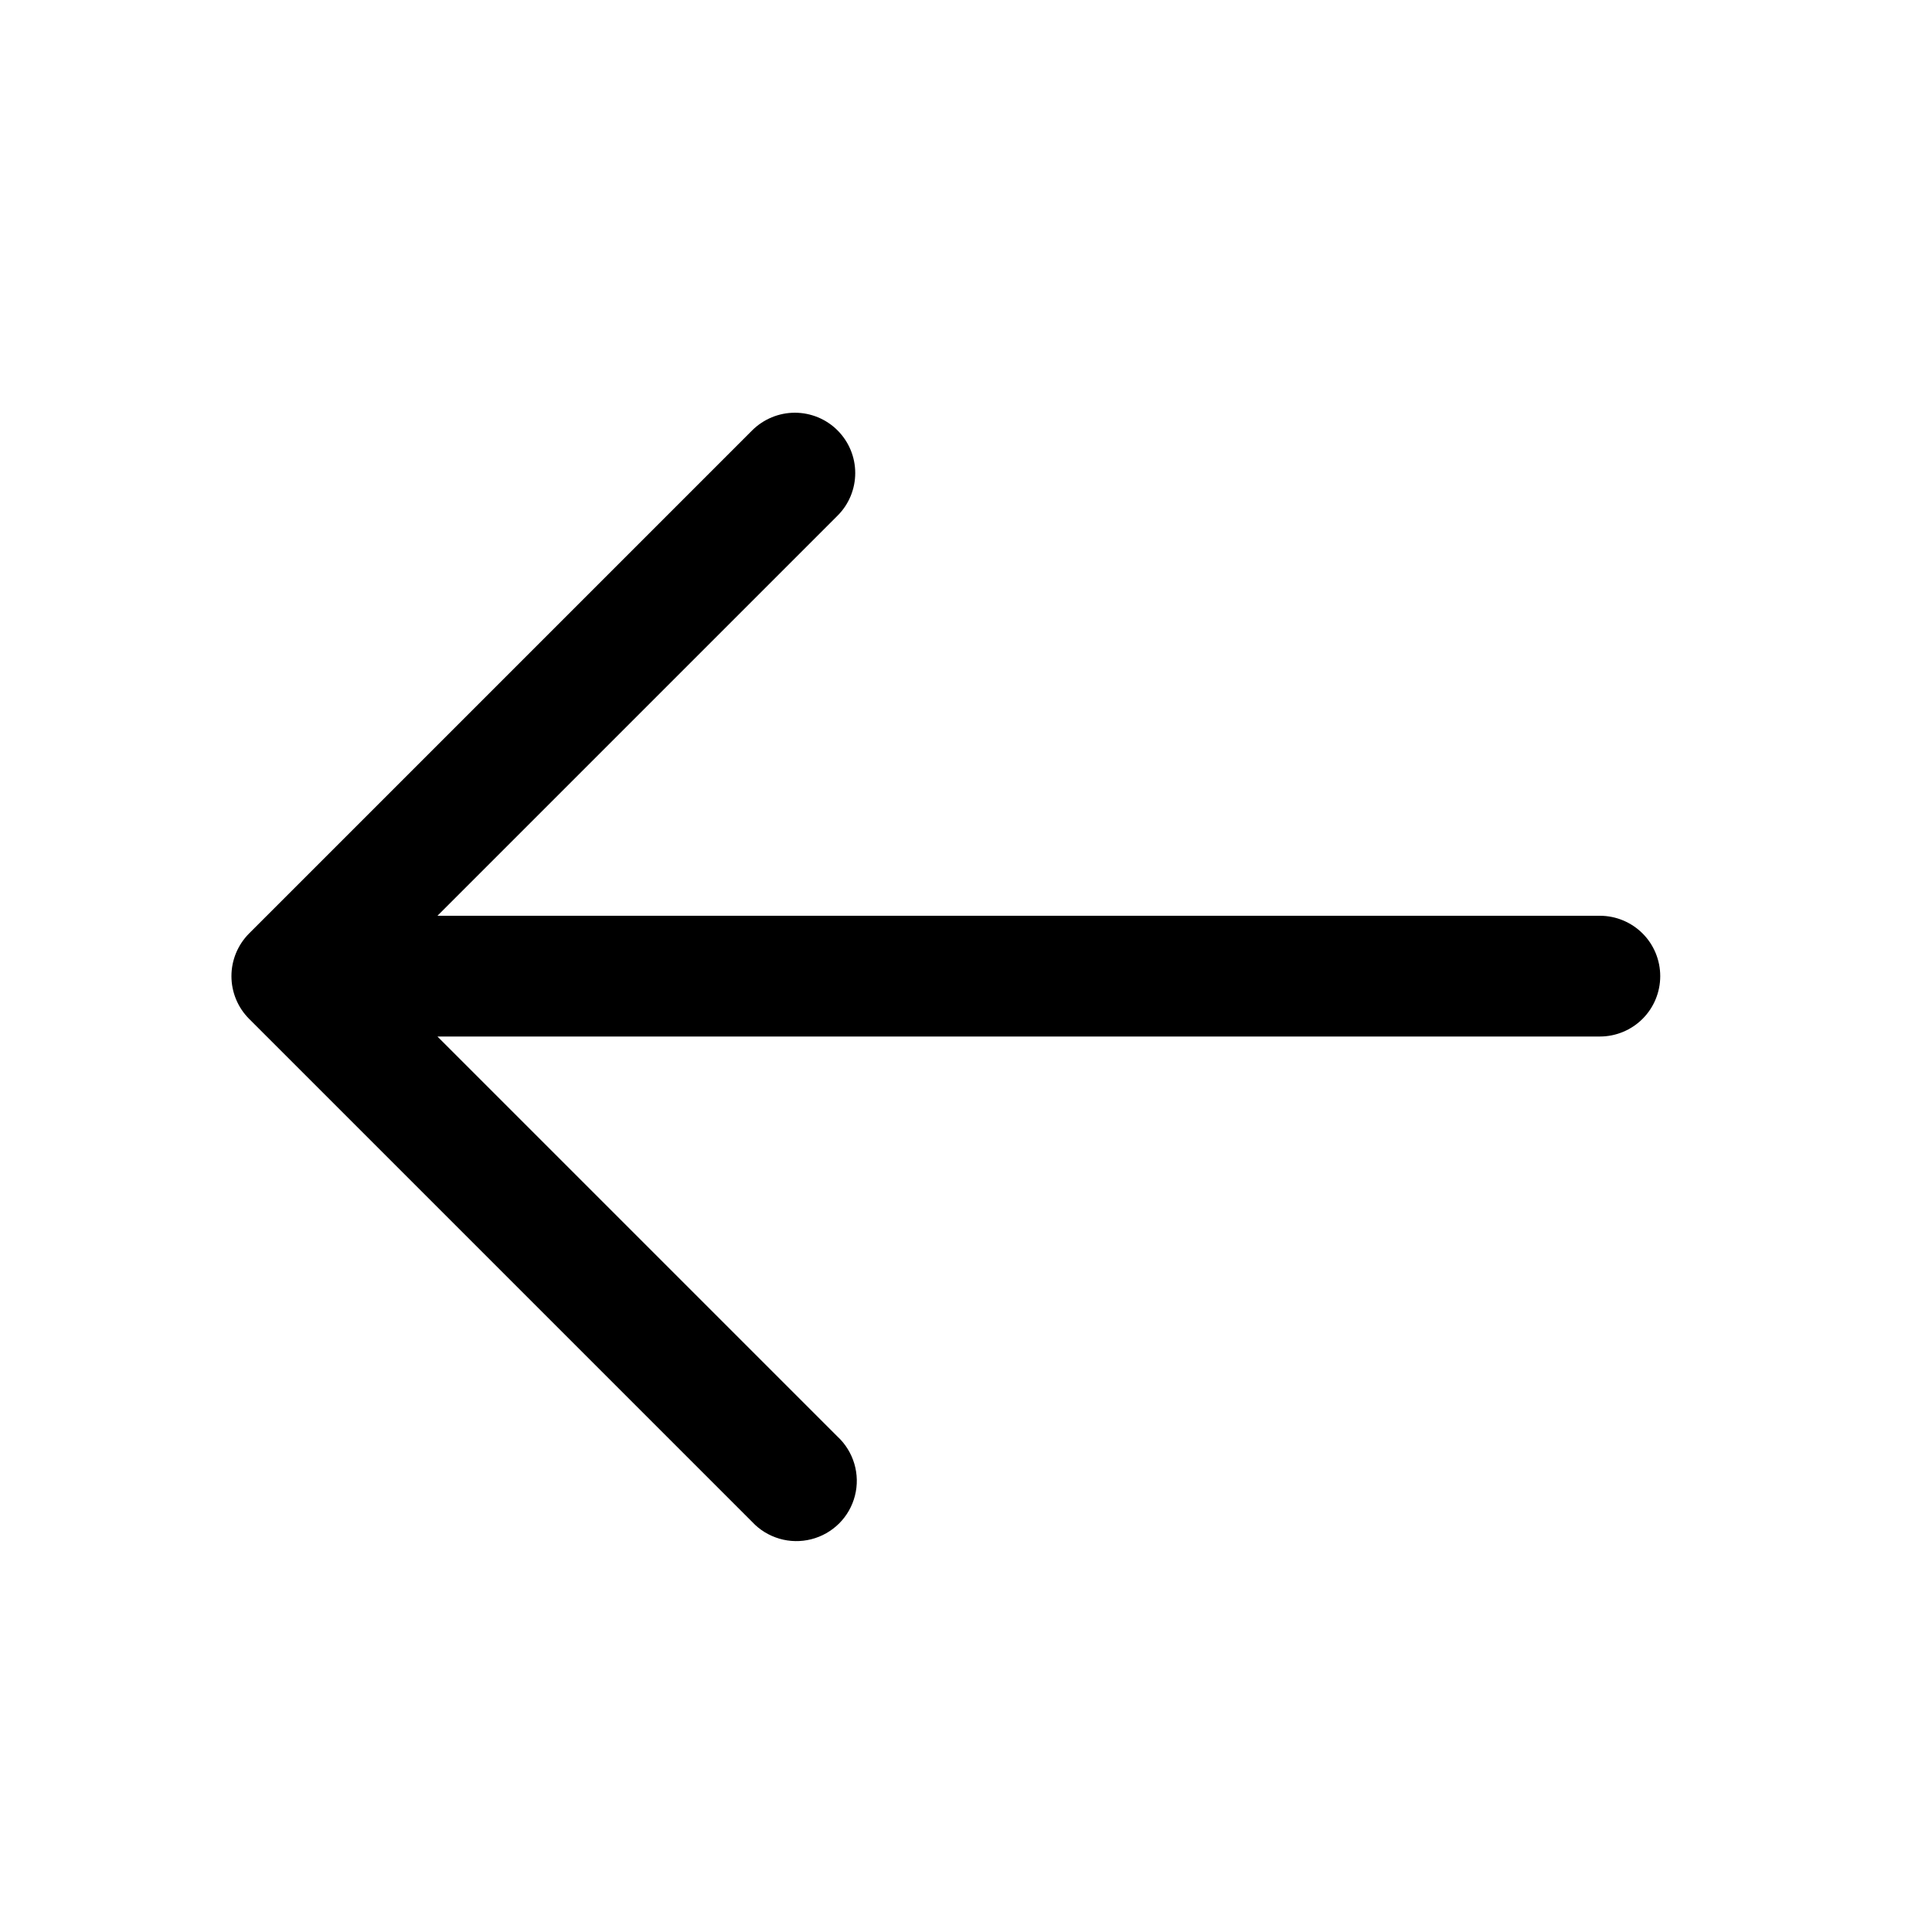 <svg width="24" height="24" viewBox="0 0 24 24" fill="none" xmlns="http://www.w3.org/2000/svg">
<path d="M10.404 5.346C10.545 5.487 10.624 5.677 10.624 5.876C10.624 6.075 10.545 6.266 10.404 6.406L5.434 11.376H19.874C20.073 11.376 20.264 11.455 20.405 11.596C20.545 11.736 20.624 11.927 20.624 12.126C20.624 12.325 20.545 12.516 20.405 12.656C20.264 12.797 20.073 12.876 19.874 12.876H5.434L10.404 17.846C10.503 17.938 10.575 18.055 10.613 18.184C10.651 18.313 10.654 18.45 10.62 18.581C10.587 18.711 10.519 18.83 10.424 18.925C10.328 19.02 10.209 19.088 10.078 19.121C9.948 19.154 9.811 19.152 9.682 19.114C9.553 19.076 9.436 19.005 9.344 18.906L3.094 12.656C2.954 12.516 2.875 12.325 2.875 12.126C2.875 11.927 2.954 11.737 3.094 11.596L9.344 5.346C9.485 5.206 9.676 5.127 9.874 5.127C10.073 5.127 10.264 5.206 10.404 5.346Z" fill="black"/>
</svg>
